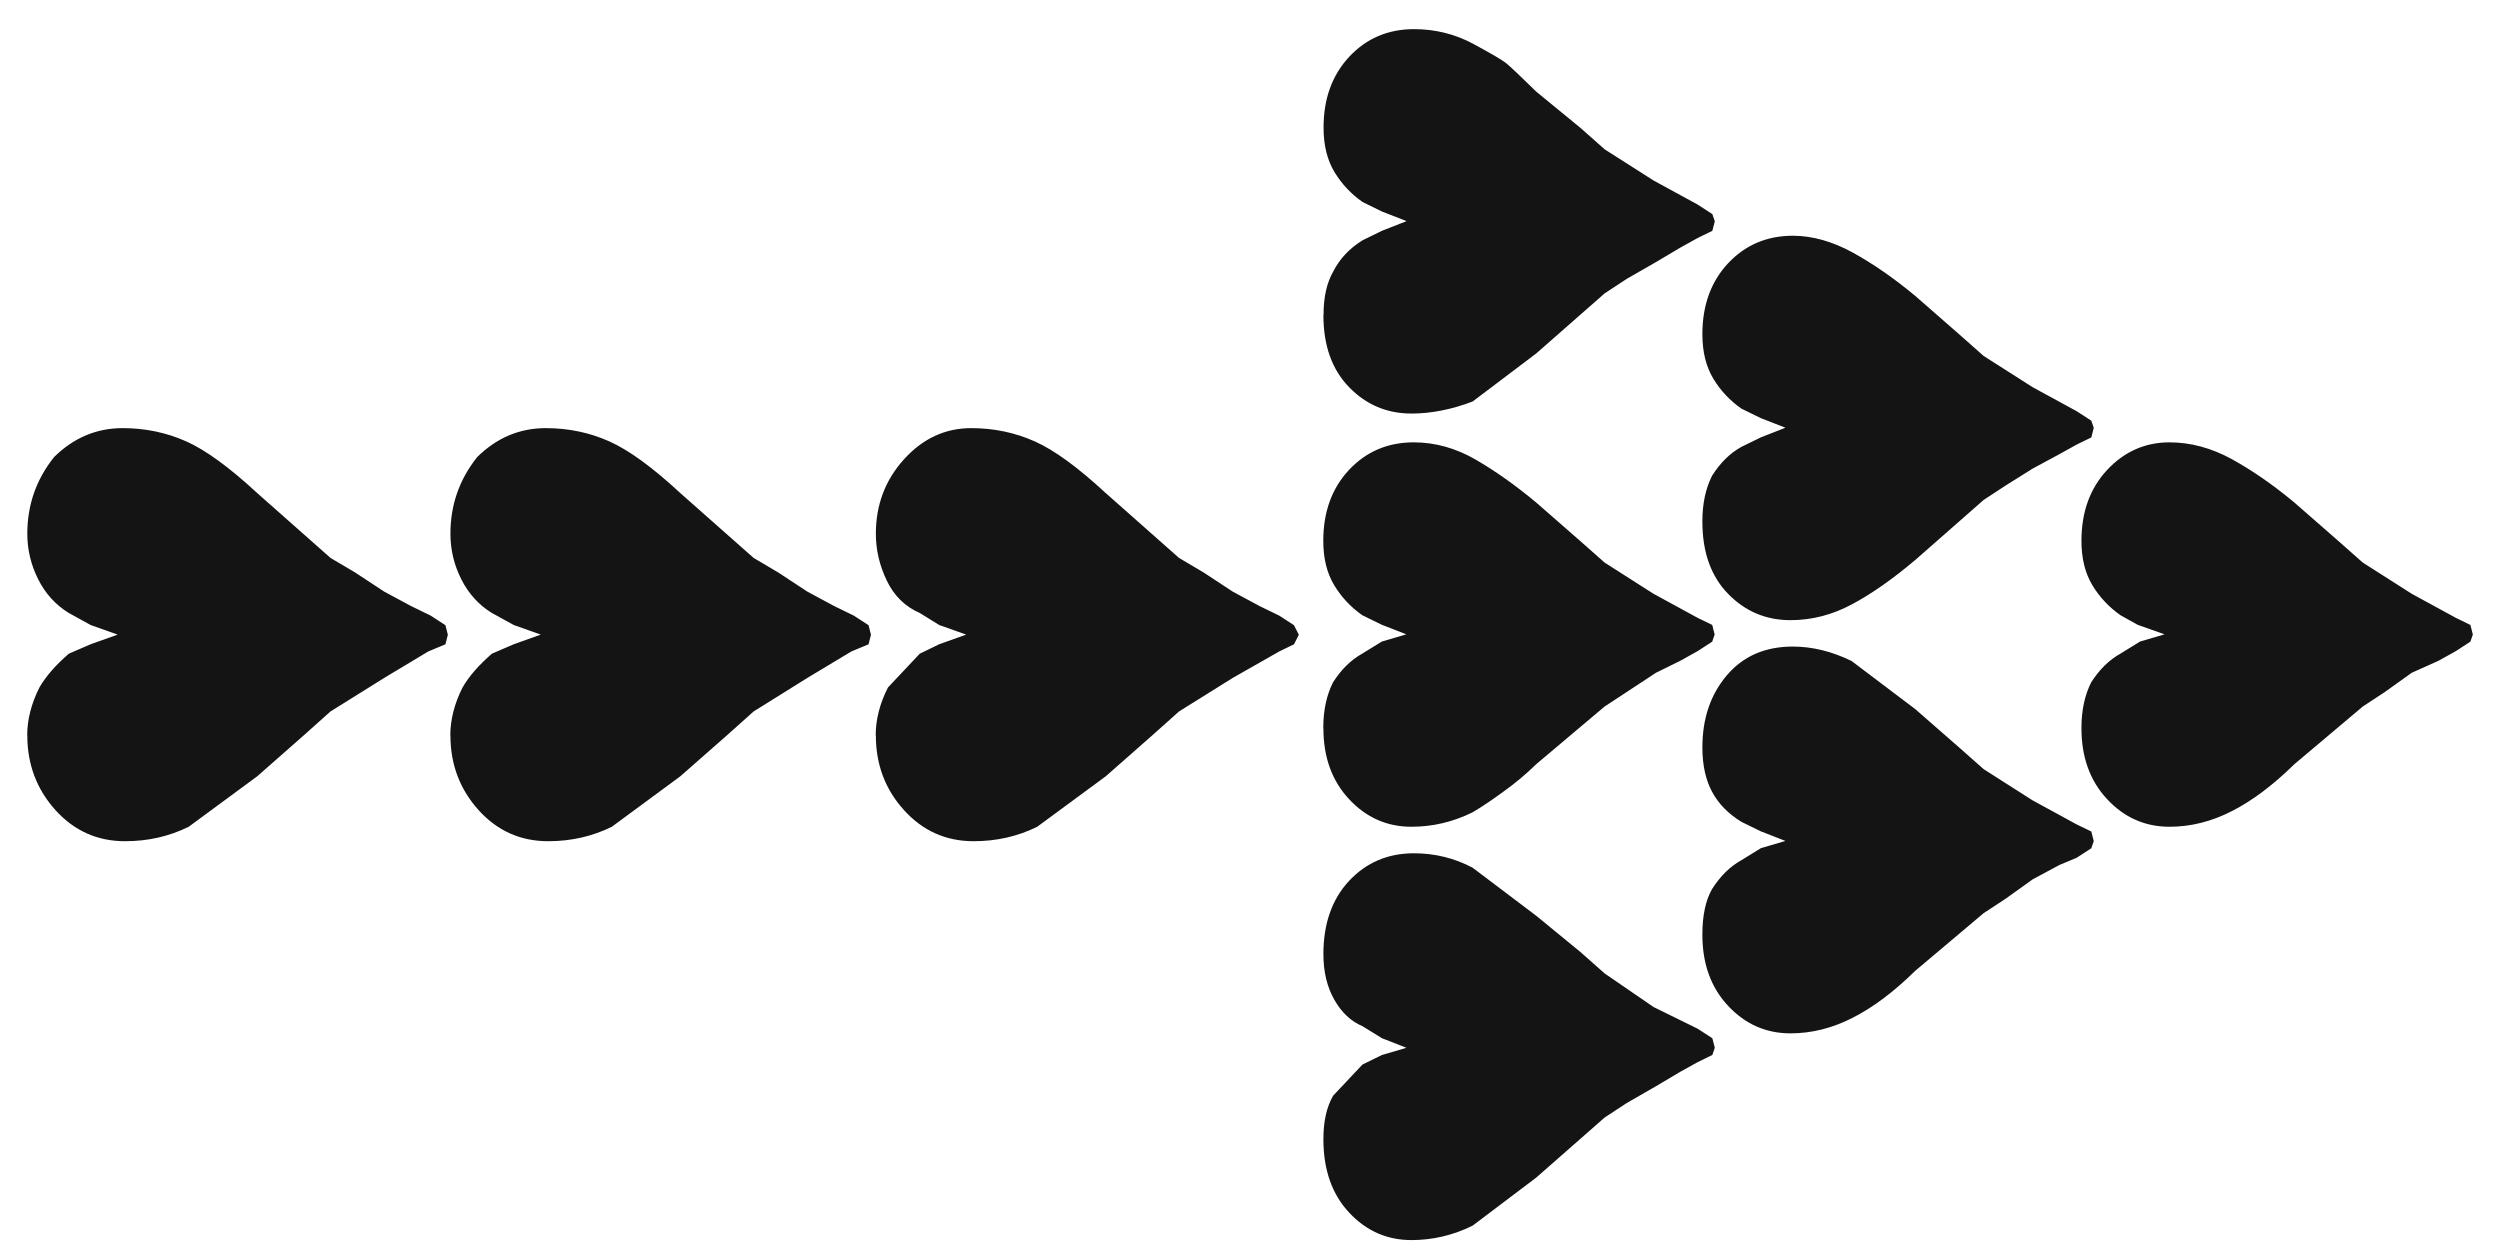 <svg width="64" height="32" viewBox="0 0 64 32" fill="none" xmlns="http://www.w3.org/2000/svg">
<path d="M33.879 29.165C33.879 29.942 34.097 30.571 34.536 31.04C34.975 31.512 35.508 31.746 36.133 31.746C36.676 31.746 37.198 31.624 37.7 31.376L39.328 30.146L41.081 28.607L41.645 28.237L42.395 27.806L43.02 27.435L43.46 27.191L43.836 27.007L43.899 26.824L43.836 26.579L43.46 26.335L42.333 25.781L41.081 24.922L40.455 24.368L39.328 23.444L37.7 22.214C37.24 21.97 36.739 21.844 36.196 21.844C35.528 21.844 34.975 22.082 34.536 22.551C34.097 23.023 33.879 23.648 33.879 24.426C33.879 24.878 33.973 25.268 34.159 25.594C34.346 25.924 34.588 26.148 34.879 26.27L35.38 26.579L36.005 26.824L35.38 27.007L34.879 27.252L34.128 28.05C33.962 28.339 33.879 28.706 33.879 29.158L33.879 29.165ZM43.581 23.933C43.581 24.67 43.798 25.278 44.237 25.747C44.677 26.219 45.209 26.454 45.835 26.454C46.378 26.454 46.91 26.321 47.432 26.053C47.954 25.788 48.486 25.387 49.029 24.854L50.782 23.376L51.346 23.006L52.034 22.513L52.722 22.143L53.161 21.96L53.538 21.715L53.6 21.532L53.538 21.287L53.161 21.104L52.034 20.489L50.782 19.691L50.156 19.137L49.029 18.152L47.401 16.922C46.9 16.677 46.398 16.552 45.897 16.552C45.188 16.552 44.625 16.796 44.206 17.289C43.788 17.782 43.581 18.396 43.581 19.133C43.581 19.585 43.664 19.962 43.83 20.271C43.995 20.581 44.248 20.835 44.58 21.039L45.081 21.284L45.707 21.528L45.081 21.712L44.58 22.021C44.286 22.184 44.037 22.432 43.83 22.758C43.664 23.047 43.581 23.434 43.581 23.927L43.581 23.933ZM22.422 18.831C22.422 19.568 22.66 20.207 23.141 20.737C23.621 21.27 24.216 21.535 24.925 21.535C25.509 21.535 26.052 21.413 26.553 21.165L28.306 19.874L29.495 18.828L30.183 18.213L31.559 17.354L32.749 16.677L33.126 16.494L33.25 16.25L33.126 16.005L32.749 15.76L32.247 15.516L31.559 15.146L30.809 14.653L30.183 14.283L28.306 12.622C27.597 11.966 26.992 11.524 26.491 11.3C25.99 11.076 25.447 10.96 24.863 10.96C24.195 10.96 23.621 11.229 23.141 11.759C22.66 12.292 22.422 12.927 22.422 13.665C22.422 14.075 22.515 14.476 22.702 14.864C22.888 15.254 23.172 15.529 23.545 15.692L24.047 16.002L24.735 16.246L24.047 16.491L23.545 16.735L22.733 17.598C22.522 18.009 22.418 18.42 22.418 18.828L22.422 18.831ZM11.531 18.831C11.531 19.568 11.773 20.207 12.25 20.737C12.731 21.27 13.325 21.535 14.034 21.535C14.618 21.535 15.161 21.413 15.663 21.165L17.415 19.874L18.605 18.828L19.293 18.213L20.669 17.354L21.796 16.677L22.235 16.494L22.297 16.25L22.235 16.005L21.858 15.76L21.357 15.516L20.669 15.146L19.919 14.653L19.293 14.283L17.415 12.622C16.707 11.966 16.102 11.524 15.6 11.3C15.099 11.076 14.556 10.96 13.972 10.96C13.305 10.96 12.72 11.205 12.219 11.698C11.759 12.272 11.531 12.927 11.531 13.665C11.531 14.075 11.624 14.463 11.811 14.833C11.998 15.203 12.261 15.489 12.592 15.692L13.156 16.002L13.844 16.246L13.156 16.491L12.592 16.735C12.261 17.024 12.008 17.309 11.842 17.598C11.635 18.009 11.528 18.42 11.528 18.828L11.531 18.831ZM0.699 18.831C0.699 19.568 0.941 20.207 1.418 20.737C1.899 21.27 2.494 21.535 3.202 21.535C3.787 21.535 4.329 21.413 4.831 21.165L6.584 19.874L7.773 18.828L8.461 18.213L9.837 17.354L10.964 16.677L11.403 16.494L11.465 16.25L11.403 16.005L11.026 15.76L10.525 15.516L9.837 15.146L9.087 14.653L8.461 14.283L6.584 12.622C5.875 11.966 5.27 11.524 4.769 11.3C4.267 11.076 3.724 10.96 3.14 10.96C2.473 10.96 1.889 11.205 1.387 11.698C0.927 12.272 0.699 12.927 0.699 13.665C0.699 14.075 0.793 14.463 0.979 14.833C1.166 15.203 1.429 15.489 1.761 15.692L2.324 16.002L3.012 16.246L2.324 16.491L1.761 16.735C1.429 17.024 1.176 17.309 1.01 17.598C0.803 18.009 0.696 18.42 0.696 18.828L0.699 18.831ZM53.285 18.644C53.285 19.381 53.503 19.989 53.942 20.458C54.381 20.93 54.914 21.165 55.539 21.165C56.082 21.165 56.615 21.032 57.137 20.764C57.659 20.499 58.191 20.098 58.734 19.565L60.487 18.087L61.05 17.717L61.739 17.224L62.426 16.915L62.866 16.671L63.242 16.426L63.305 16.243L63.242 15.998L62.866 15.815L61.739 15.2L60.487 14.402L59.861 13.848L58.734 12.863C58.191 12.411 57.659 12.044 57.137 11.755C56.615 11.47 56.082 11.324 55.539 11.324C54.914 11.324 54.381 11.562 53.942 12.031C53.503 12.503 53.285 13.107 53.285 13.845C53.285 14.296 53.379 14.673 53.565 14.982C53.752 15.292 53.994 15.546 54.285 15.75L54.724 15.995L55.412 16.239L54.786 16.423L54.285 16.732C53.991 16.895 53.742 17.143 53.534 17.469C53.368 17.799 53.285 18.186 53.285 18.637L53.285 18.644ZM33.879 18.644C33.879 19.381 34.097 19.989 34.536 20.458C34.975 20.93 35.508 21.165 36.133 21.165C36.676 21.165 37.198 21.043 37.7 20.794C37.907 20.672 38.17 20.499 38.481 20.271C38.796 20.047 39.076 19.809 39.325 19.565L41.078 18.087L41.641 17.717L42.391 17.224L43.017 16.915L43.456 16.671L43.833 16.426L43.895 16.243L43.833 15.998L43.456 15.815L42.329 15.2L41.078 14.402L40.452 13.848L39.325 12.863C38.782 12.411 38.26 12.044 37.758 11.755C37.257 11.47 36.735 11.324 36.192 11.324C35.525 11.324 34.972 11.562 34.533 12.031C34.094 12.503 33.876 13.107 33.876 13.845C33.876 14.296 33.969 14.673 34.156 14.982C34.343 15.292 34.585 15.546 34.875 15.75L35.376 15.995L36.002 16.239L35.376 16.423L34.875 16.732C34.581 16.895 34.332 17.143 34.125 17.469C33.959 17.799 33.876 18.186 33.876 18.637L33.879 18.644ZM43.581 13.355C43.581 14.133 43.798 14.748 44.237 15.2C44.677 15.652 45.209 15.876 45.835 15.876C46.378 15.876 46.9 15.743 47.401 15.475C47.902 15.21 48.445 14.83 49.029 14.337L50.782 12.798L51.346 12.428L52.034 11.997L52.722 11.626L53.161 11.382L53.538 11.198L53.6 10.954L53.538 10.77L53.161 10.526L52.034 9.911L50.782 9.113L50.156 8.559L49.029 7.574C48.486 7.122 47.954 6.755 47.432 6.466C46.91 6.181 46.398 6.035 45.897 6.035C45.23 6.035 44.677 6.273 44.237 6.742C43.798 7.214 43.581 7.818 43.581 8.556C43.581 9.007 43.674 9.384 43.861 9.694C44.047 10.003 44.289 10.257 44.58 10.461L45.081 10.706L45.707 10.95L45.081 11.195L44.58 11.44C44.286 11.602 44.037 11.851 43.83 12.177C43.664 12.506 43.581 12.893 43.581 13.345L43.581 13.355ZM33.879 8.066C33.879 8.844 34.097 9.459 34.536 9.911C34.975 10.363 35.508 10.587 36.133 10.587C36.635 10.587 37.157 10.485 37.7 10.278L39.328 9.048L41.081 7.509L41.645 7.139L42.395 6.708L43.02 6.337L43.46 6.093L43.836 5.909L43.899 5.665L43.836 5.481L43.46 5.237L42.333 4.622L41.081 3.824L40.455 3.27L39.328 2.346C38.91 1.935 38.65 1.69 38.547 1.609C38.443 1.527 38.16 1.364 37.703 1.116C37.243 0.872 36.742 0.746 36.199 0.746C35.532 0.746 34.979 0.984 34.54 1.453C34.101 1.925 33.883 2.529 33.883 3.267C33.883 3.718 33.976 4.095 34.163 4.405C34.349 4.714 34.592 4.968 34.882 5.172L35.383 5.417L36.009 5.661L35.383 5.906L34.882 6.151C34.547 6.358 34.298 6.623 34.132 6.949C33.966 7.238 33.883 7.604 33.883 8.056L33.879 8.066Z" fill="#141414"/>
</svg>
